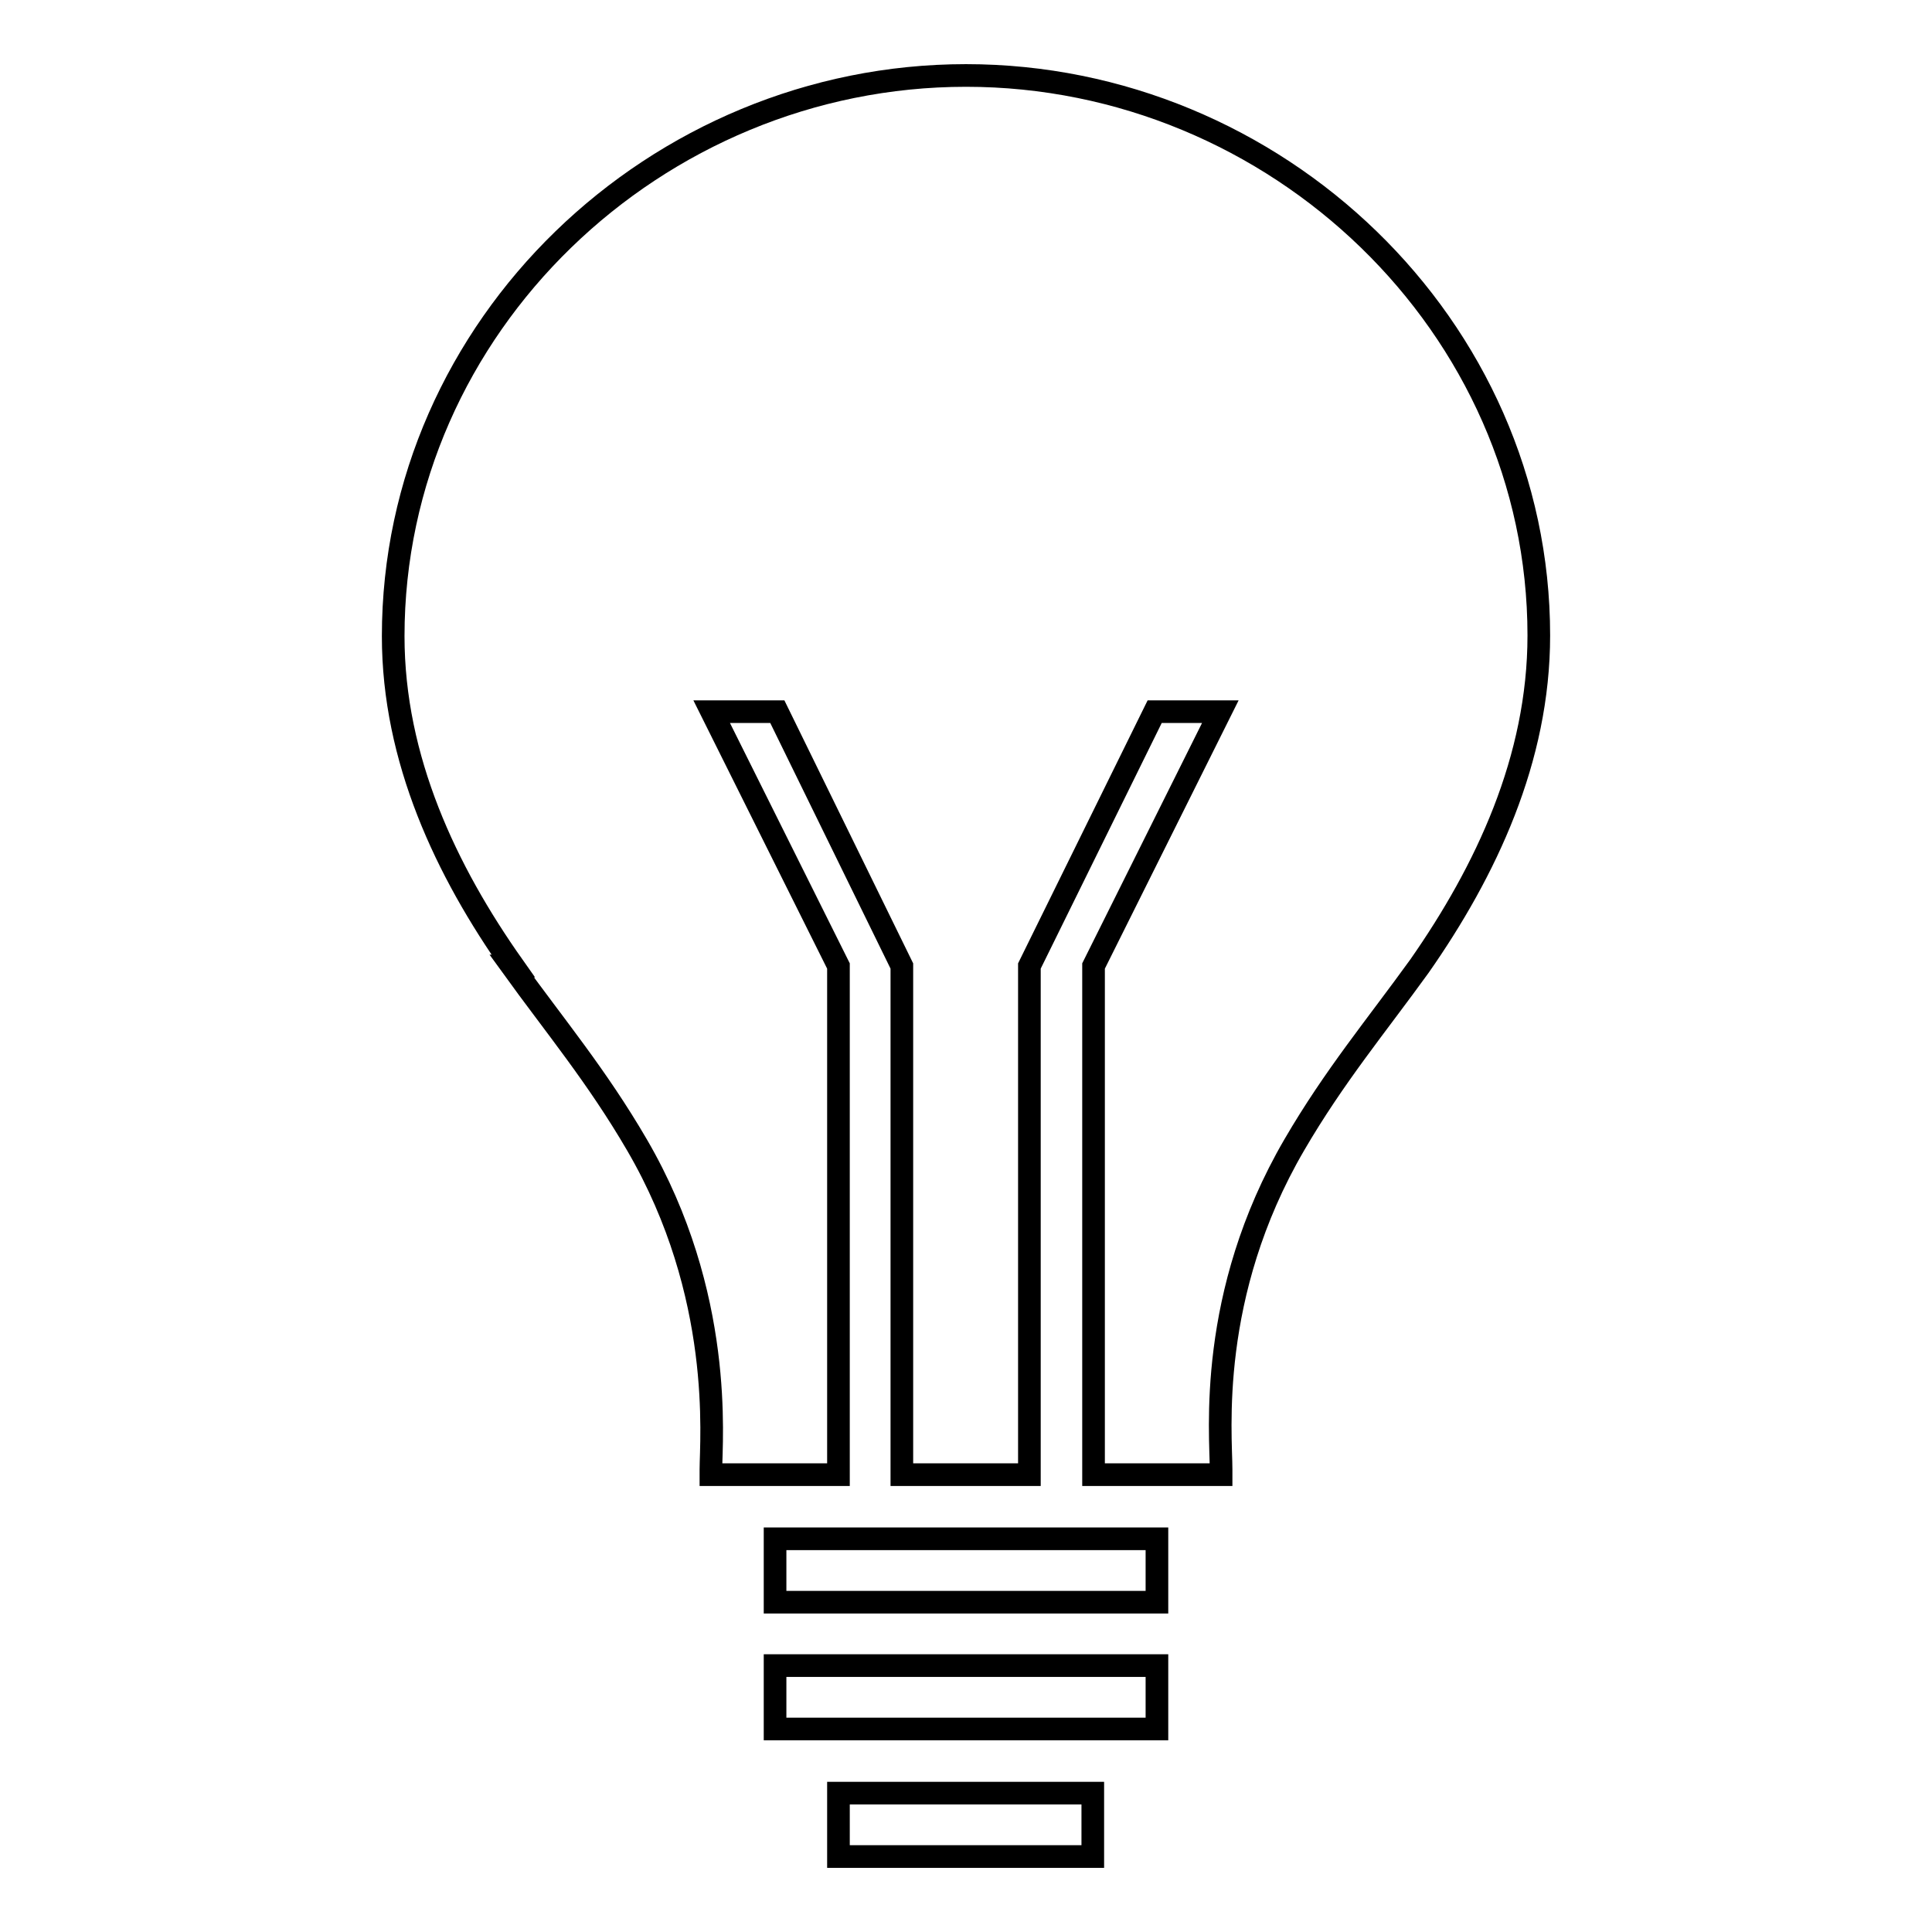 <?xml version="1.0" encoding="utf-8"?>
<!-- Svg Vector Icons : http://www.onlinewebfonts.com/icon -->
<!DOCTYPE svg PUBLIC "-//W3C//DTD SVG 1.1//EN" "http://www.w3.org/Graphics/SVG/1.1/DTD/svg11.dtd">
<svg version="1.1" xmlns="http://www.w3.org/2000/svg" xmlns:xlink="http://www.w3.org/1999/xlink" x="0px" y="0px" viewBox="0 0 256 256" enable-background="new 0 0 256 256" xml:space="preserve">
<g><g><path stroke-width="3" fill-opacity="0" stroke="#000000"  d="M203.9,84.2c0-41-34.8-74.2-75.9-74.2S52.1,43.2,52.1,84.3c0,16.3,7,31.1,15.9,43.7h-0.2c5.7,7.9,11.3,14.6,16.6,23.7c11.6,19.9,9.8,39.1,9.8,43v0.7h16.9V128L94.3,94.3h8.7l16.5,33.7v67.4h16.9V128L153,94.3h8.7L144.9,128v67.4h16.9v-0.7c0-4.7-1.9-23.1,9.7-43c5.3-9.1,10.9-15.8,16.6-23.7h0C196.9,115.4,203.9,100.6,203.9,84.2L203.9,84.2z M111.1,237.6h33.7v8.4h-33.7V237.6z M102.7,220.7h50.6v8.4h-50.6V220.7L102.7,220.7z M102.7,203.9h50.6v8.4h-50.6V203.9L102.7,203.9z"/></g></g>
</svg>